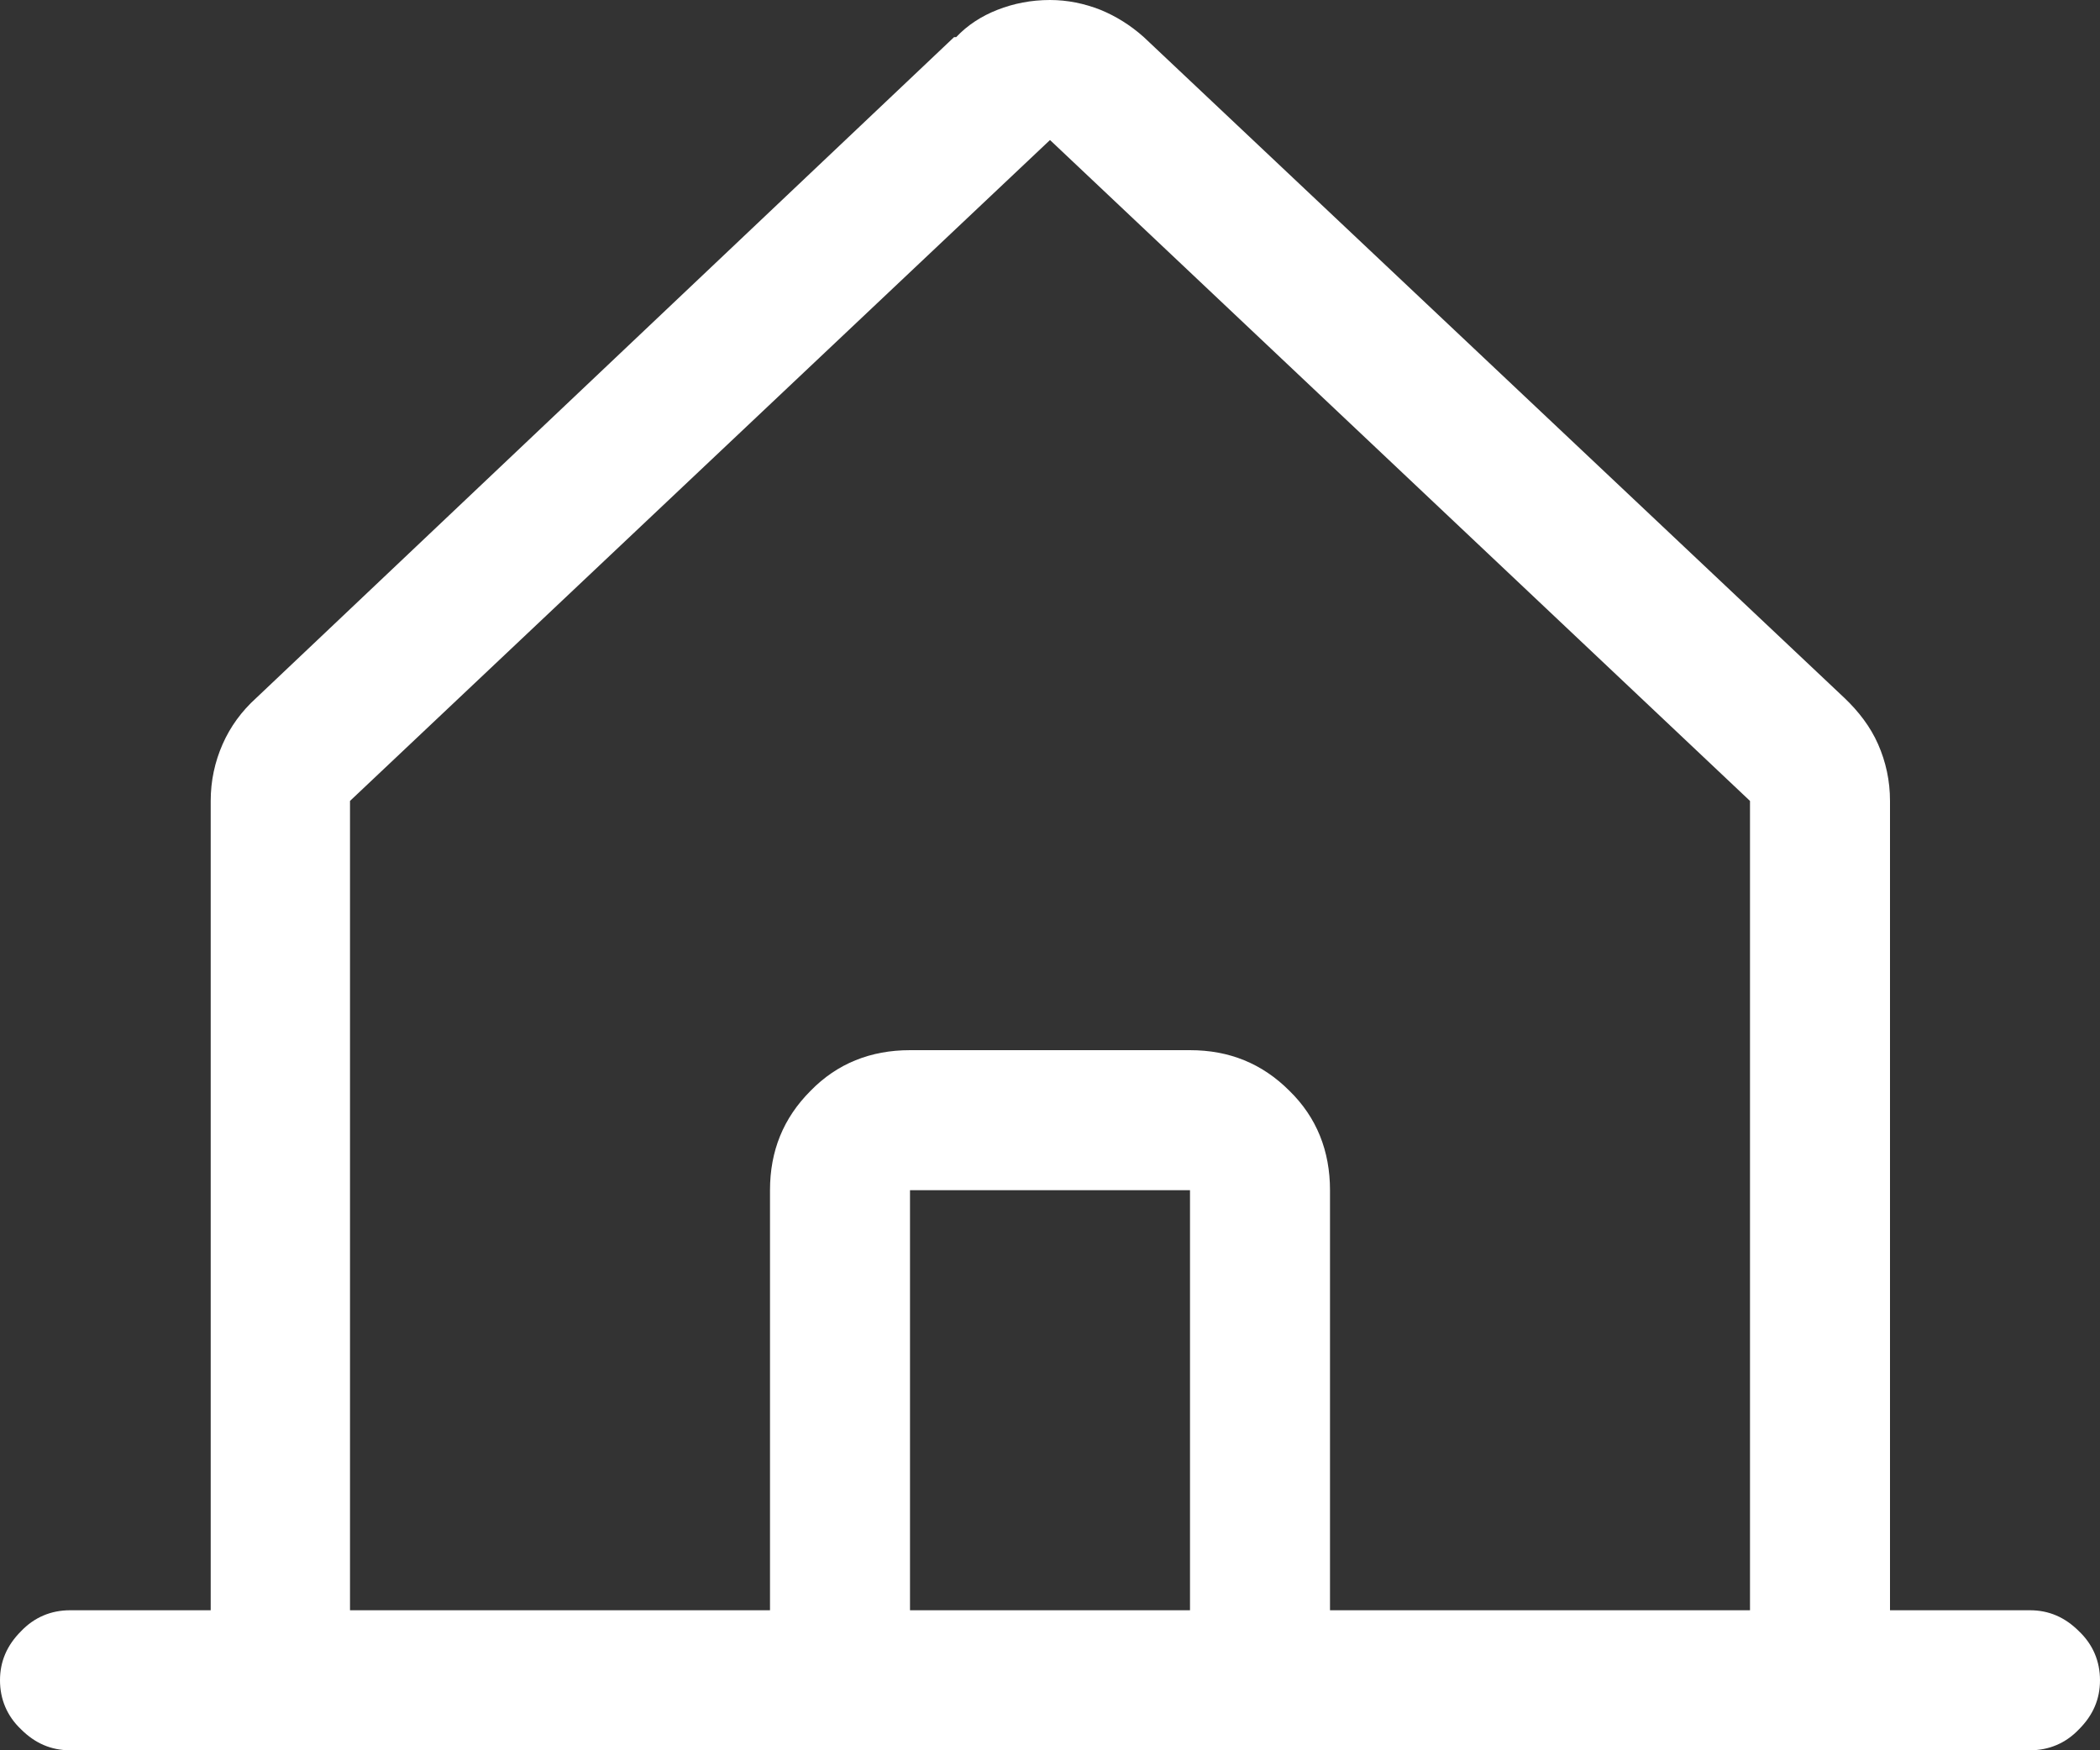 <?xml version="1.0" encoding="UTF-8"?>
<svg id="Capa_2" xmlns="http://www.w3.org/2000/svg" viewBox="0 0 30 25">
  <rect x="0" y="0" width="30" height="25" fill="#333333" stroke="none"/>
  <defs>
    <style>
      .cls-1 {
        fill: #fff;
      }
    </style>
  </defs>
  <g id="Capa_1-2" data-name="Capa_1">
    <path class="cls-1" d="M17,23h-4v-6h4v6ZM5,11.44h0L15,2l10,9.44v11.56h-6v-6c0-.56-.19-1.04-.58-1.42-.39-.39-.86-.58-1.42-.58h-4c-.56,0-1.04.19-1.42.58-.39.39-.58.86-.58,1.42v6h-6v-11.56ZM29,23h-2v-11.56c0-.29-.06-.56-.17-.81-.11-.25-.28-.47-.48-.66L16.34.53c-.19-.17-.4-.3-.62-.39-.23-.09-.47-.14-.72-.14-.27,0-.52.05-.75.14-.23.09-.43.22-.59.39h-.03L3.66,9.97c-.21.19-.37.41-.48.66s-.17.52-.17.81v11.56H1c-.27,0-.51.1-.7.3-.2.2-.3.43-.3.7s.1.51.3.7c.2.2.43.3.7.3h28c.27,0,.51-.1.7-.3.2-.2.3-.43.3-.7s-.1-.51-.3-.7c-.2-.2-.43-.3-.7-.3Z"/>
  </g>
</svg>